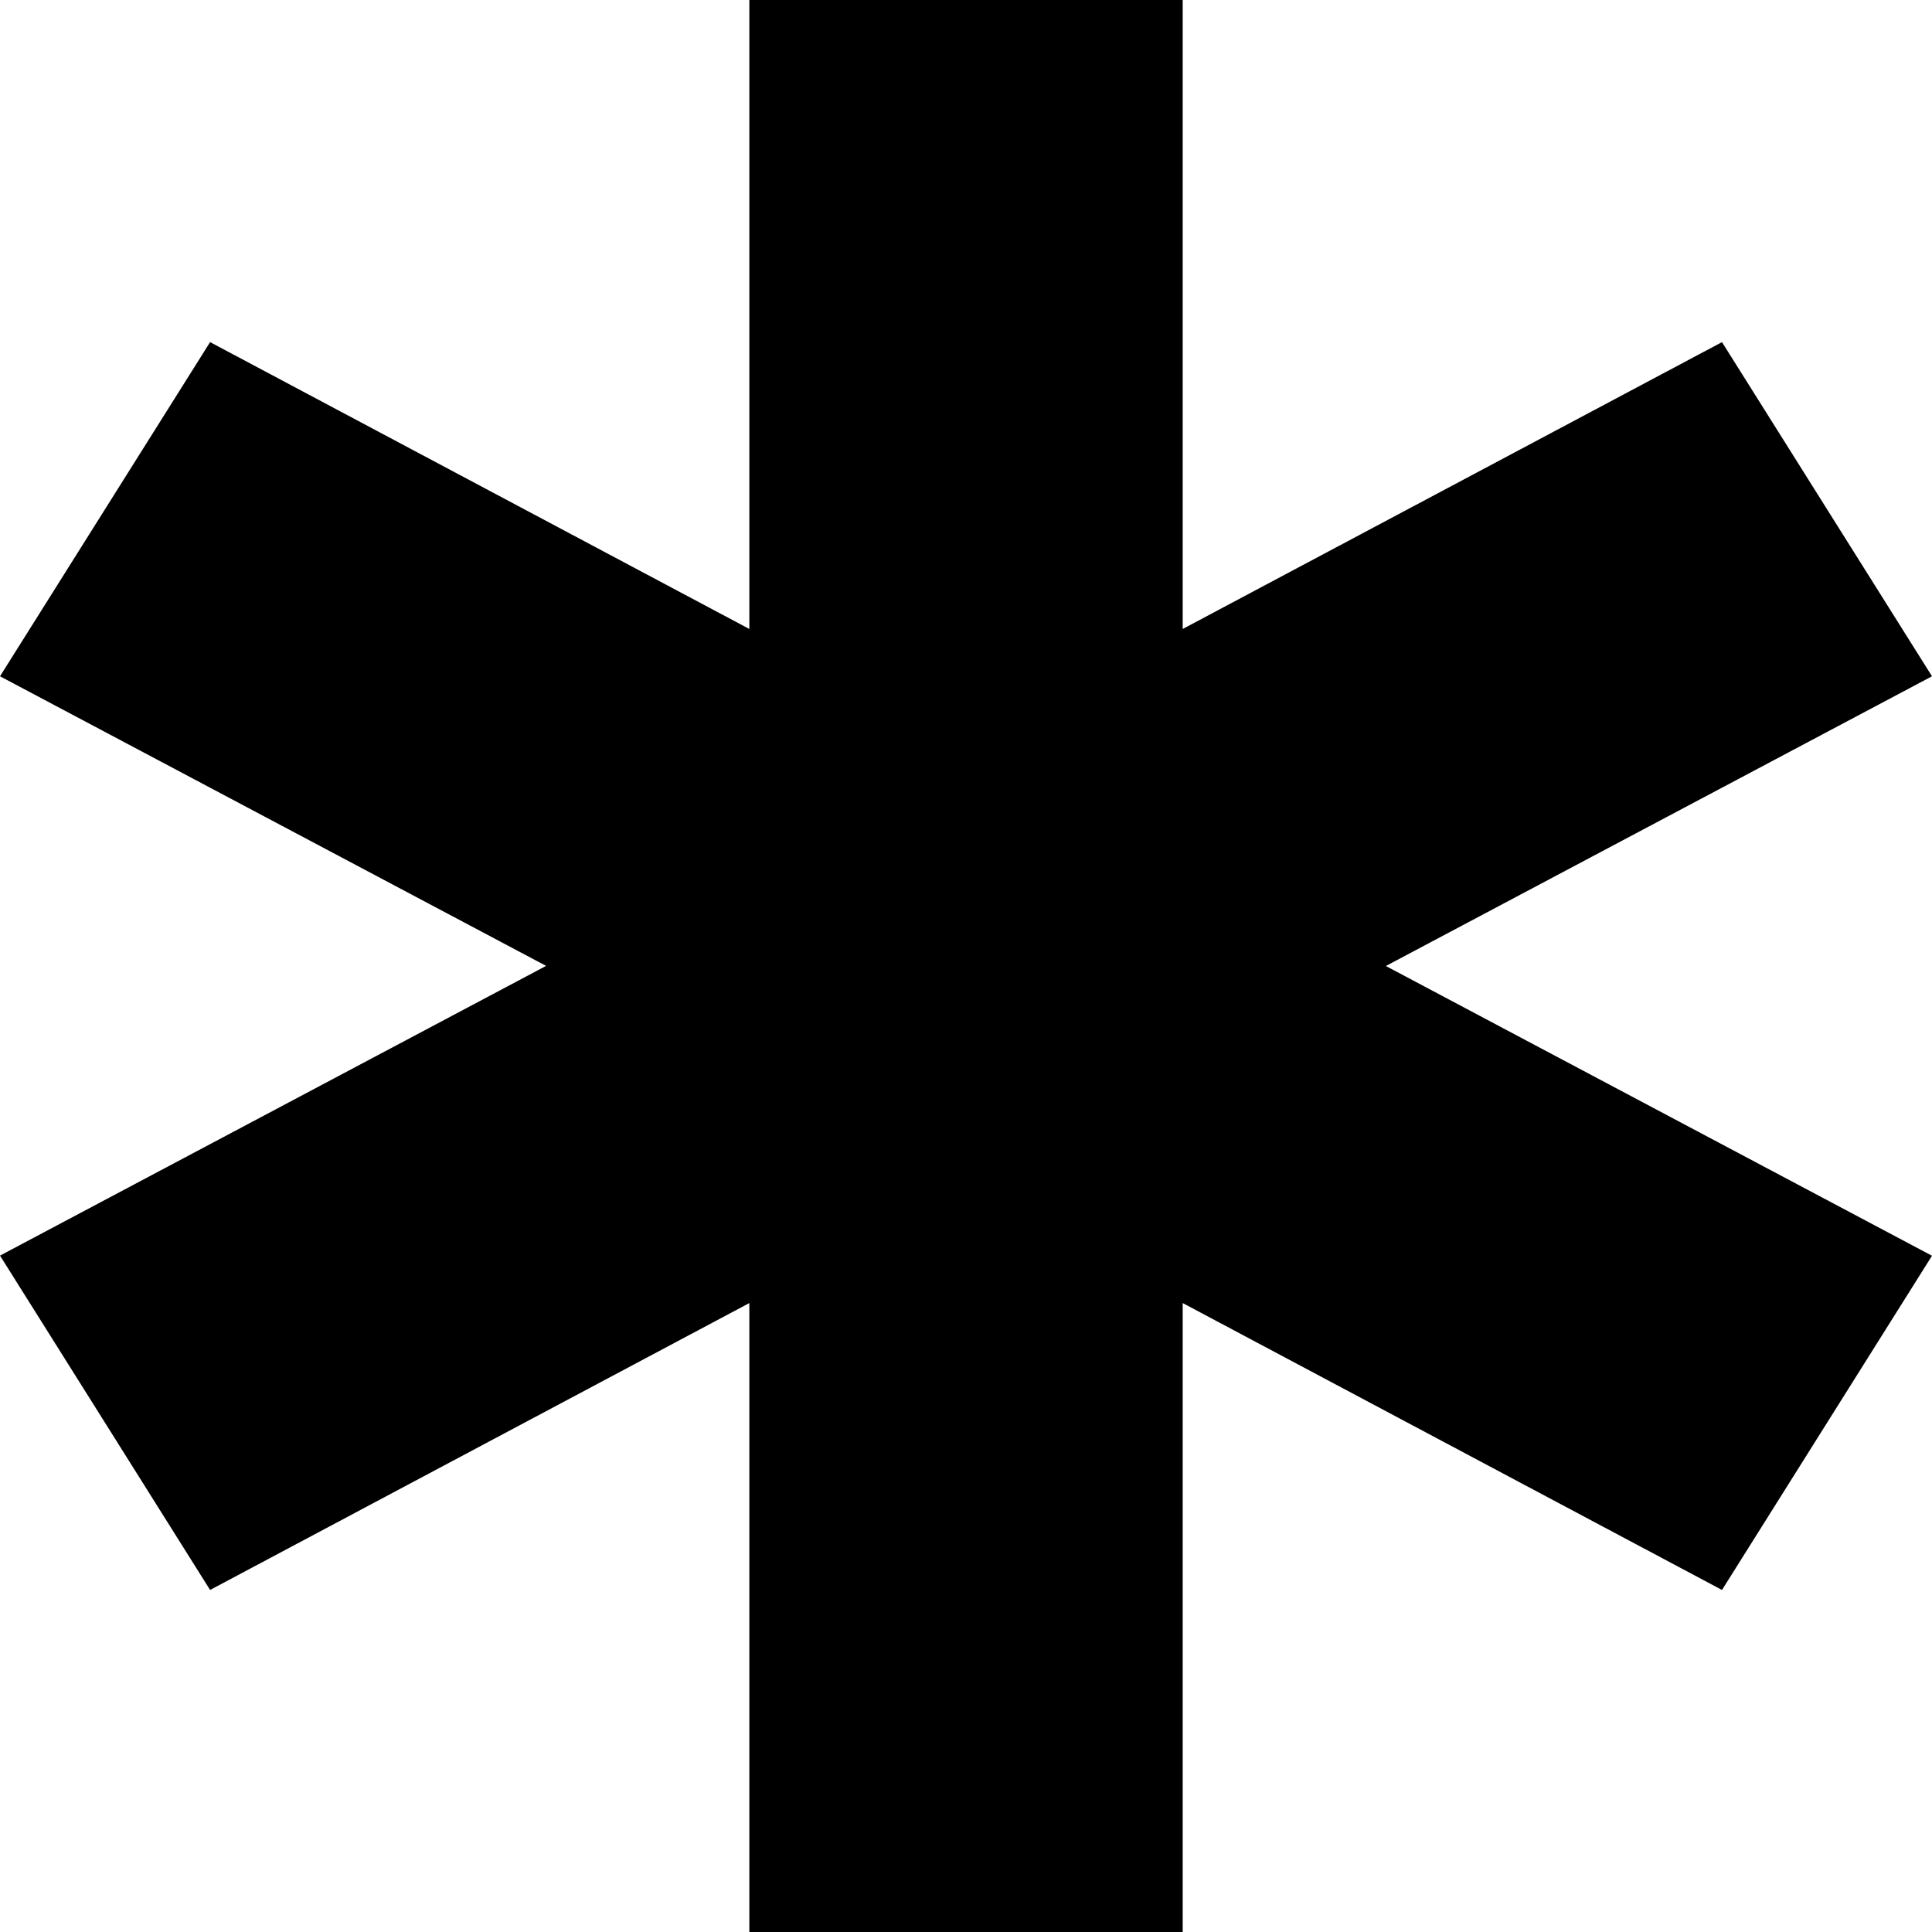 <svg width="50" height="50" viewBox="0 0 50 50" fill="none" xmlns="http://www.w3.org/2000/svg">
<path d="M30.608 16.278L44.565 8.854L50 17.502L35.866 25L50 32.499L44.565 41.148L30.608 33.723V50H19.393V33.723L5.437 41.148L0 32.495L14.133 24.997L0 17.502L5.437 8.854L19.393 16.278V0H30.608V16.278ZM29.408 48.774V48.775V48.774Z" fill="black"/>
</svg>
